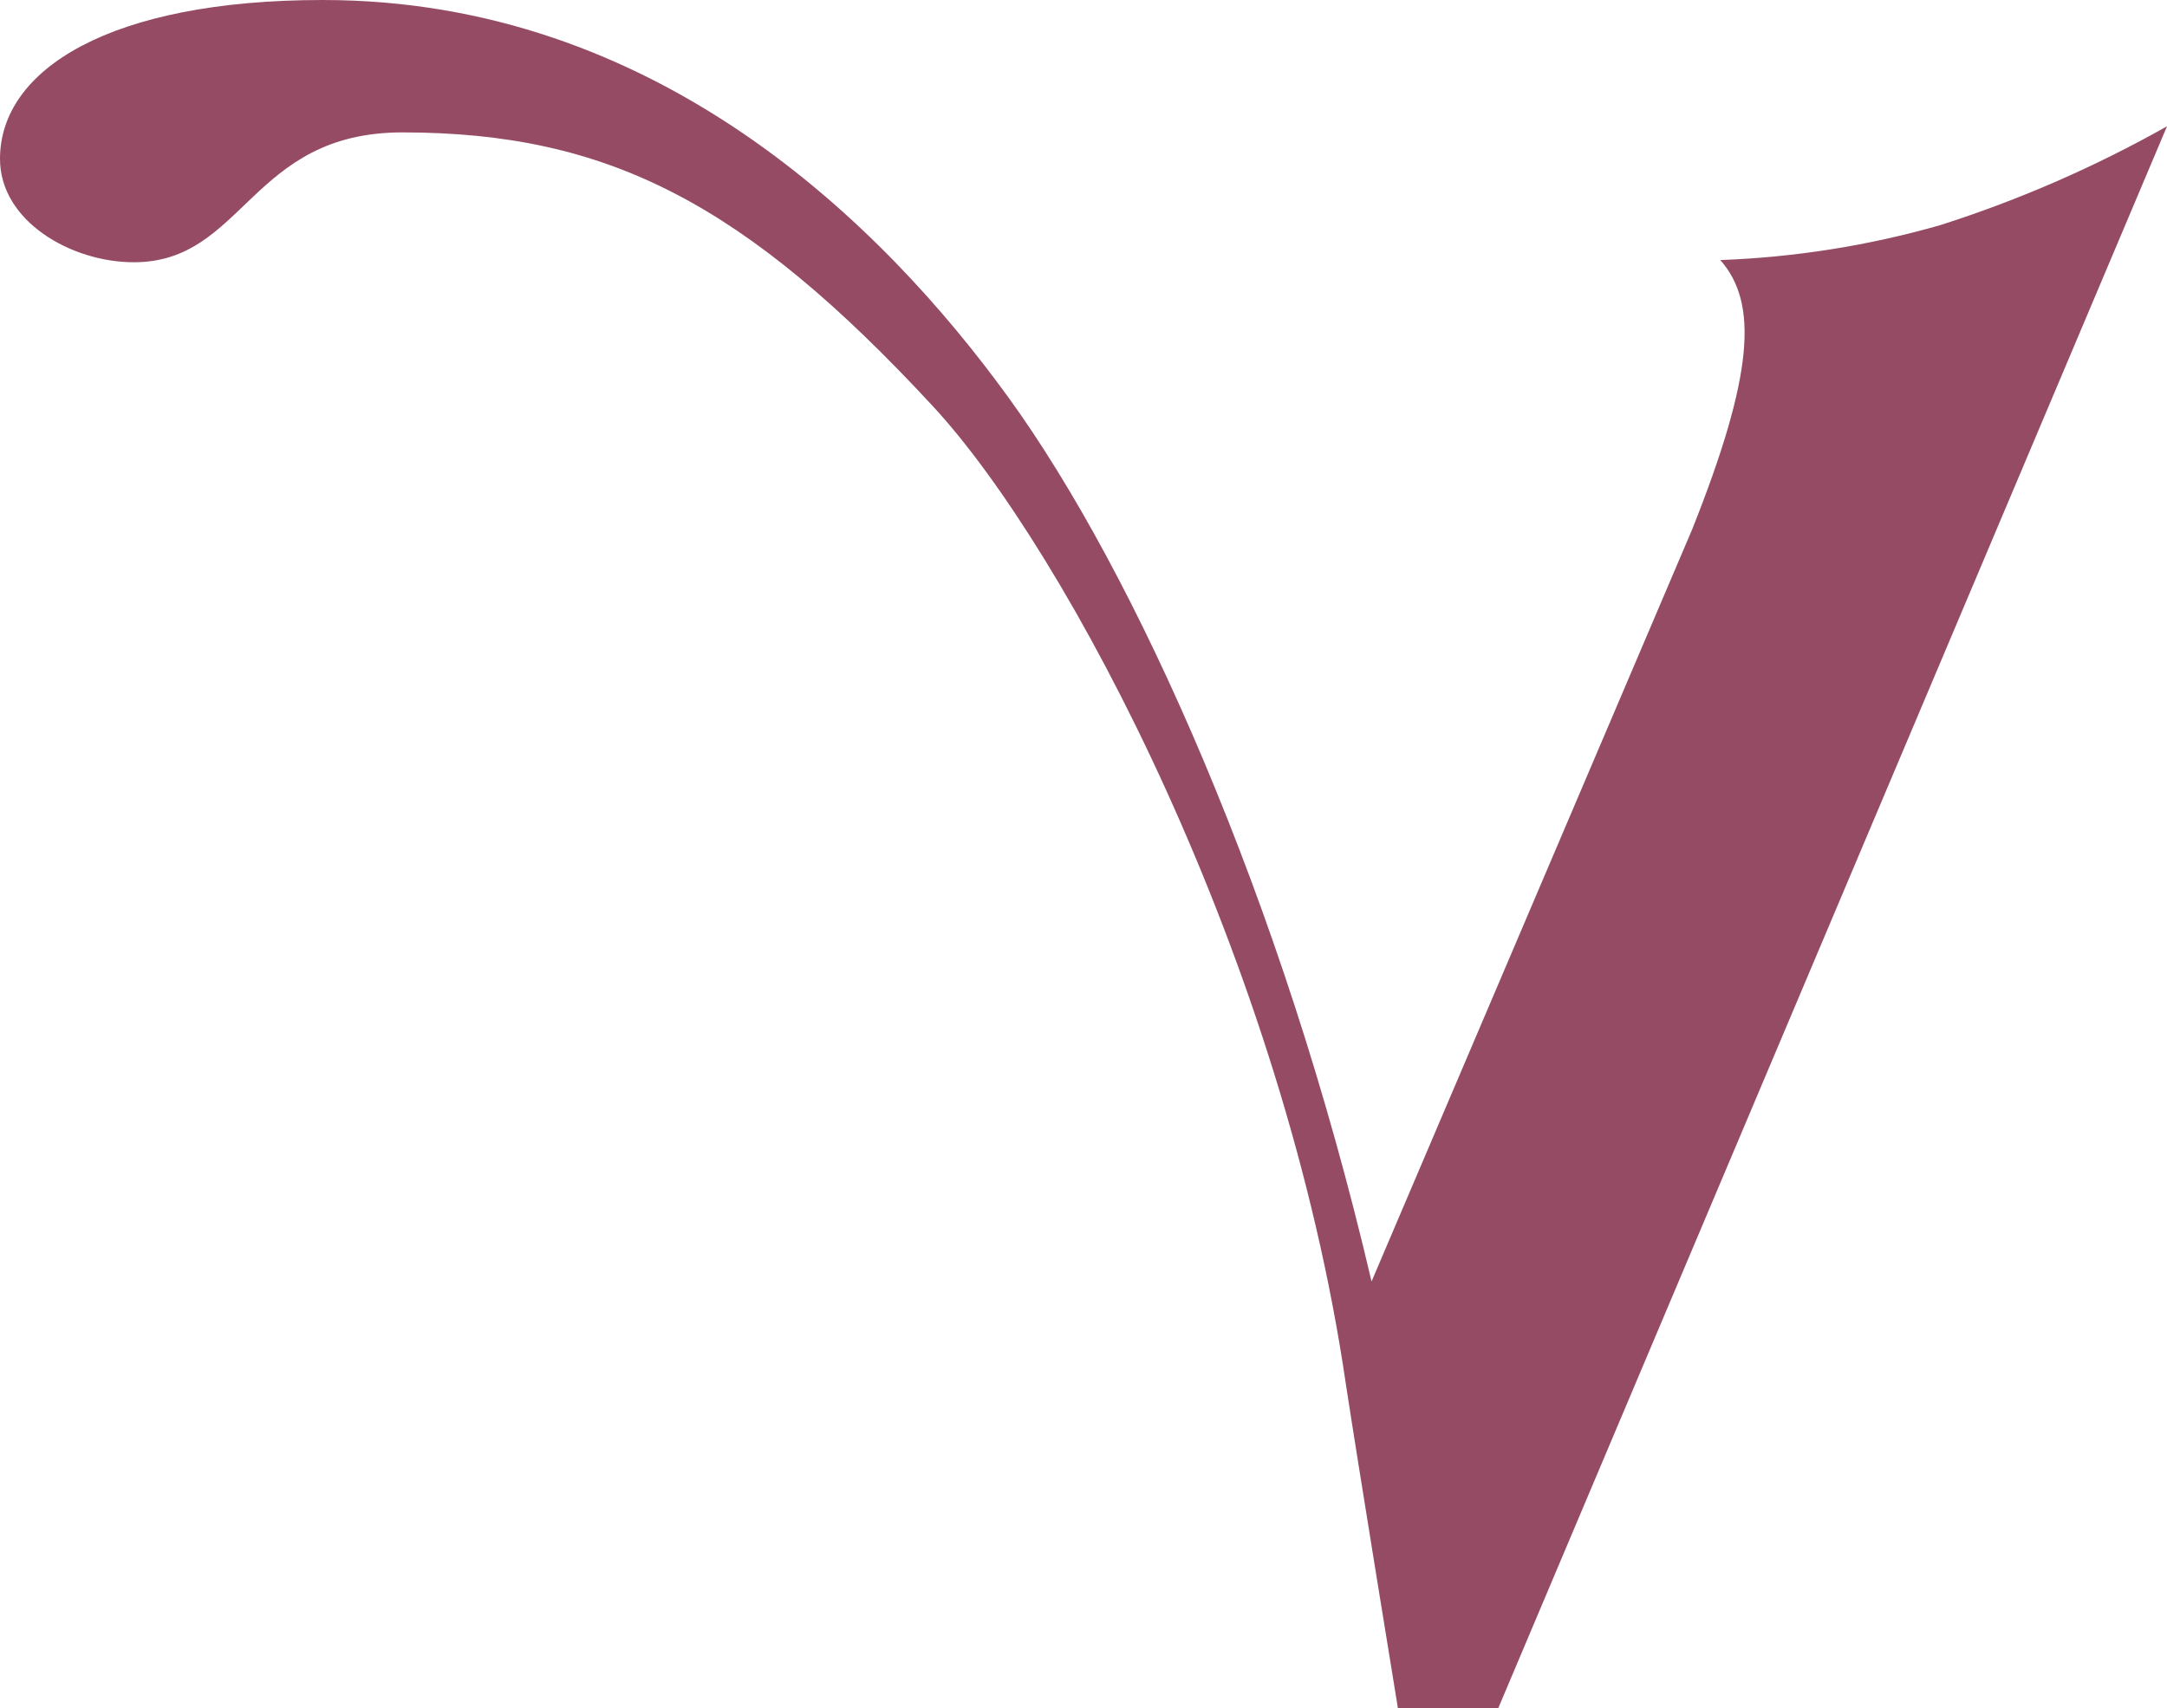 <?xml version="1.0" encoding="utf-8"?>
<svg viewBox="1.746 1.65 25.575 20.164" width="25.575" height="20.164" xmlns="http://www.w3.org/2000/svg">
  <path d="M 19.429 21.814 L 18.244 21.814 C 18.244 21.814 17.775 18.943 17.63 17.99 C 16.901 13.002 14.339 8.151 12.751 6.44 C 10.534 4.047 8.918 3.213 6.495 3.213 C 4.698 3.213 4.631 4.746 3.325 4.746 C 2.587 4.746 1.746 4.262 1.746 3.526 C 1.746 2.468 3.048 1.65 5.556 1.65 C 9.483 1.65 12.155 4.283 13.647 6.341 C 15.139 8.399 16.877 12.255 17.933 16.778 L 21.716 7.902 C 22.445 6.072 22.497 5.227 22.049 4.72 C 22.927 4.688 23.797 4.55 24.641 4.309 C 25.573 4.012 26.471 3.62 27.321 3.141 L 19.429 21.814 Z" fill="#964B64"/>
</svg>